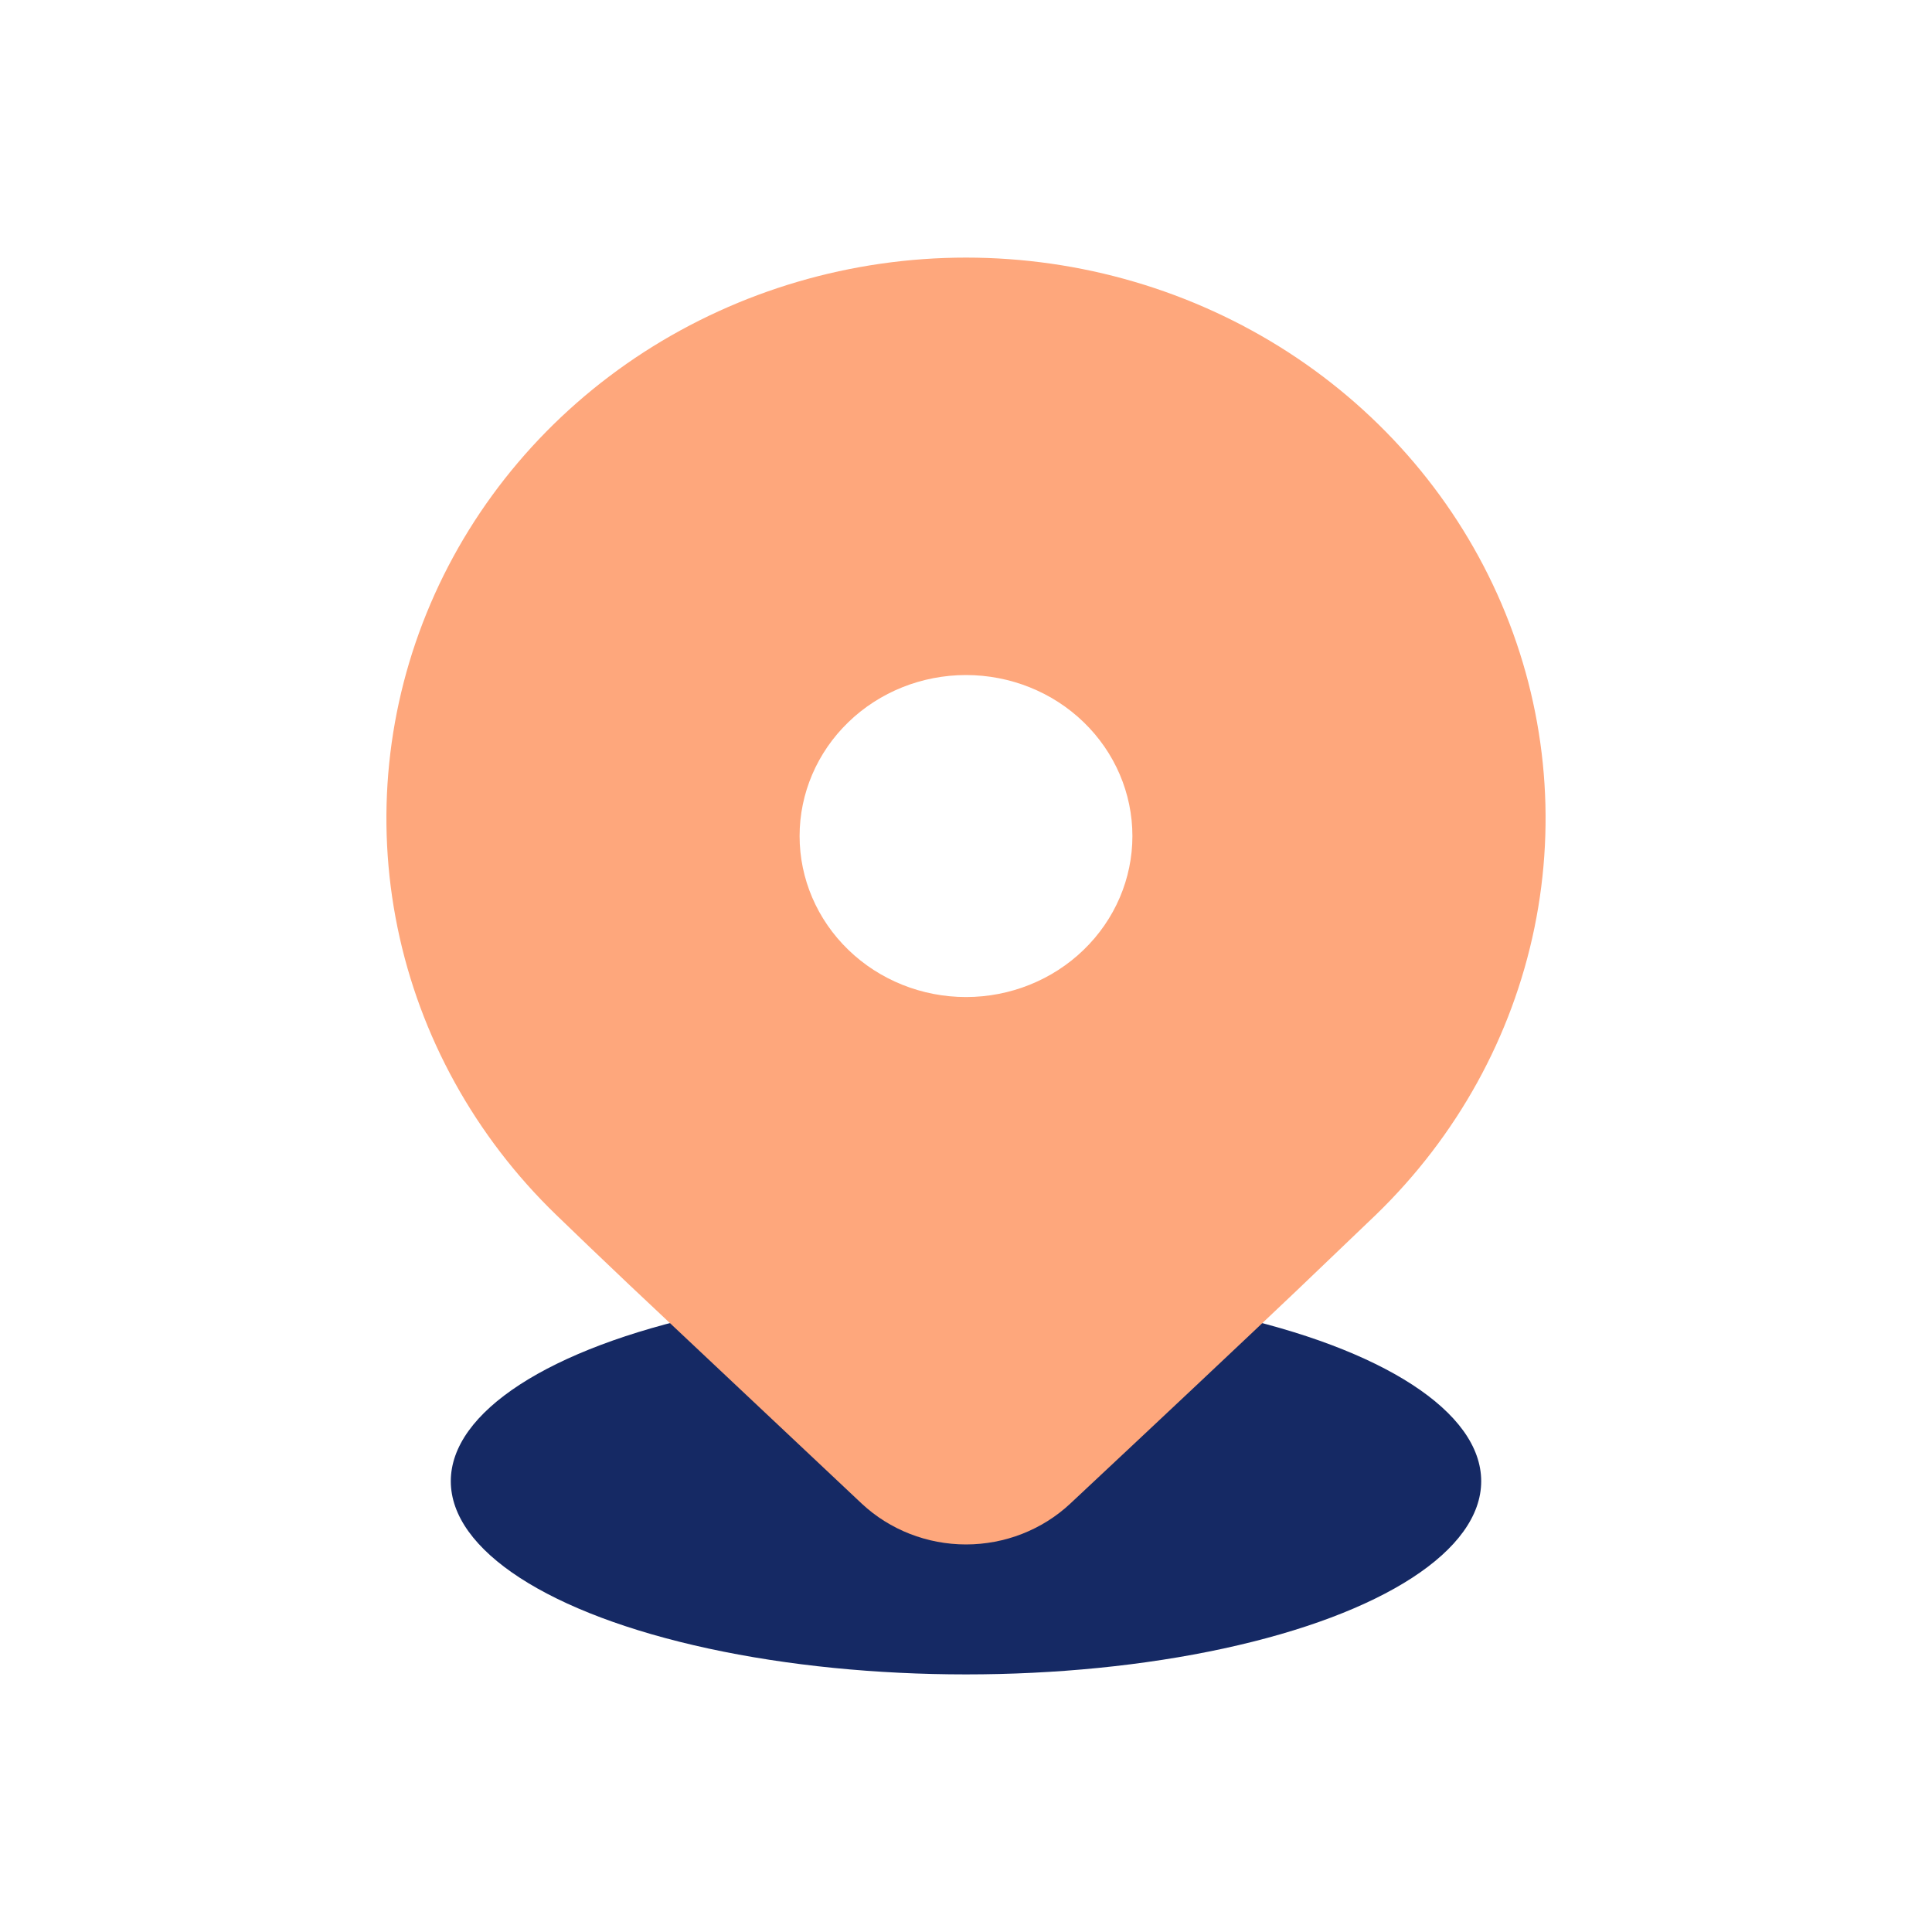 <?xml version="1.0" encoding="UTF-8"?> <svg xmlns="http://www.w3.org/2000/svg" width="30" height="30" viewBox="0 0 30 30" fill="none"> <ellipse cx="15" cy="23" rx="8" ry="3" fill="#152964"></ellipse> <path d="M21.364 18.864L20.137 20.038C19.233 20.896 18.06 22 16.617 23.35C16.183 23.755 15.603 23.982 15 23.982C14.397 23.982 13.817 23.755 13.383 23.35L9.775 19.954C9.32 19.523 8.942 19.16 8.636 18.864C7.377 17.646 6.52 16.094 6.173 14.405C5.826 12.716 6.004 10.966 6.685 9.375C7.366 7.784 8.52 6.424 10 5.467C11.48 4.511 13.22 4 15 4C16.78 4 18.52 4.511 20 5.467C21.48 6.424 22.634 7.784 23.315 9.375C23.996 10.966 24.174 12.716 23.827 14.405C23.48 16.094 22.623 17.646 21.364 18.864ZM17.584 12.982C17.584 12.319 17.312 11.683 16.827 11.214C16.343 10.745 15.685 10.482 15 10.482C14.315 10.482 13.657 10.745 13.173 11.214C12.688 11.683 12.416 12.319 12.416 12.982C12.416 13.645 12.688 14.28 13.173 14.749C13.657 15.218 14.315 15.482 15 15.482C15.685 15.482 16.343 15.218 16.827 14.749C17.312 14.28 17.584 13.645 17.584 12.982Z" fill="#FEA77C"></path> </svg> 